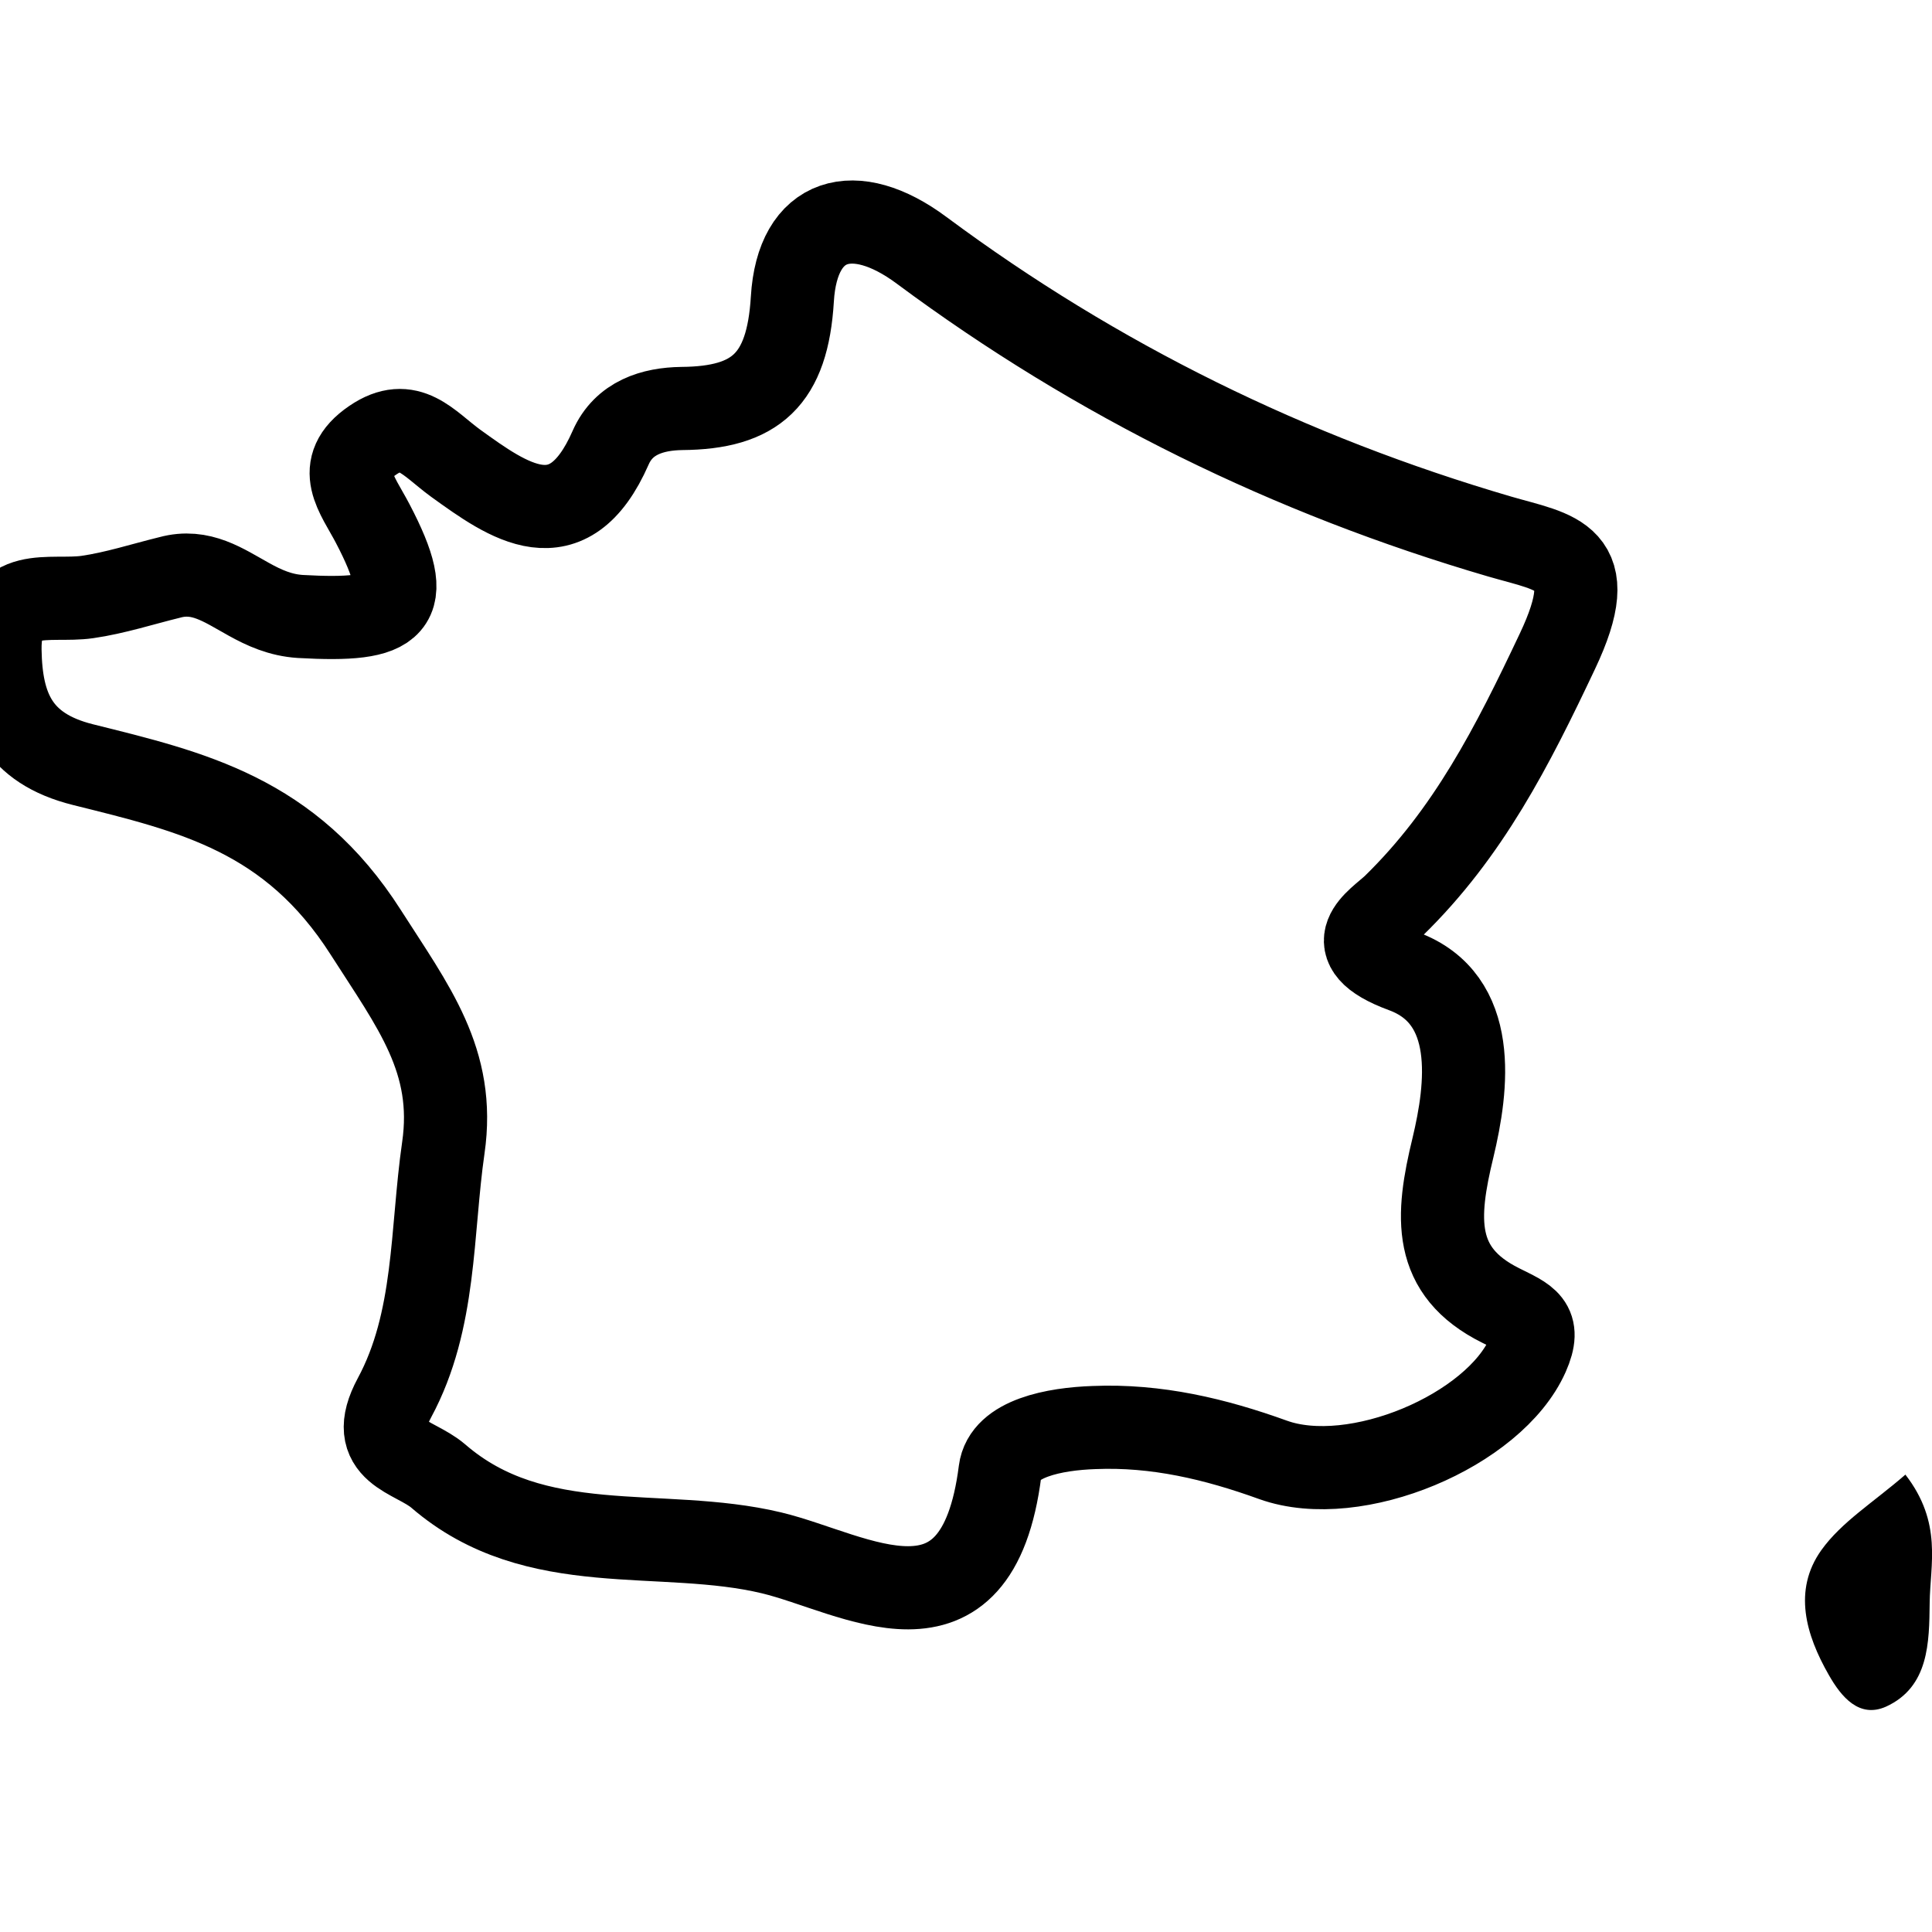 <?xml version="1.0" encoding="iso-8859-1"?>
<!-- Generator: Adobe Illustrator 16.0.0, SVG Export Plug-In . SVG Version: 6.00 Build 0)  -->
<!DOCTYPE svg PUBLIC "-//W3C//DTD SVG 1.1//EN" "http://www.w3.org/Graphics/SVG/1.1/DTD/svg11.dtd">
<svg version="1.1" id="Capa_1" xmlns="http://www.w3.org/2000/svg" xmlns:xlink="http://www.w3.org/1999/xlink" x="0px" y="0px"
	 width="23.232px" height="23.233px" viewBox="0 0 23.232 23.233" style="enable-background:new 0 0 23.232 23.233;"
	 xml:space="preserve">
<g>
	<path d="M4.398,11.211c0.571,0.894,1.084,1.546,0.933,2.591c-0.146,1.012-0.086,2.075-0.587,3.005
		c-0.355,0.66,0.23,0.688,0.527,0.943c1.171,1.012,2.676,0.604,4.007,0.923c1,0.24,2.47,1.208,2.748-0.985
		c0.05-0.394,0.661-0.506,1.13-0.522c0.75-0.031,1.455,0.137,2.153,0.389c0.99,0.355,2.659-0.353,3.061-1.26
		c0.169-0.383-0.012-0.44-0.323-0.596c-0.828-0.411-0.778-1.065-0.575-1.9c0.174-0.727,0.312-1.787-0.597-2.121
		c-0.834-0.307-0.304-0.605-0.116-0.785c0.899-0.877,1.427-1.916,1.968-3.06c0.55-1.16-0.011-1.182-0.693-1.381
		c-2.522-0.738-4.841-1.874-6.952-3.442c-0.804-0.599-1.495-0.408-1.554,0.587C9.469,4.568,9.086,4.905,8.199,4.912
		c-0.351,0.005-0.697,0.11-0.856,0.471C6.831,6.55,6.109,6.024,5.479,5.57c-0.33-0.24-0.562-0.573-0.997-0.276
		c-0.477,0.324-0.184,0.649-0.001,1c0.531,1.014,0.286,1.184-0.869,1.119C3.373,7.398,3.176,7.309,2.993,7.207
		c-0.307-0.17-0.578-0.365-0.95-0.264C1.712,7.024,1.385,7.131,1.05,7.179C0.599,7.244-0.013,7.021,0,7.819
		c0.011,0.684,0.208,1.179,0.999,1.376C2.307,9.521,3.492,9.791,4.398,11.211z" fill="none" stroke="#000" />
	<path d="M21.9,18.642c-0.342,0.482-0.185,1.017,0.091,1.499c0.15,0.264,0.365,0.523,0.686,0.382
		c0.521-0.237,0.521-0.777,0.527-1.247c0.005-0.461,0.157-0.964-0.292-1.544C22.532,18.063,22.144,18.3,21.9,18.642z"/>
</g>
<g>
</g>
<g>
</g>
<g>
</g>
<g>
</g>
<g>
</g>
<g>
</g>
<g>
</g>
<g>
</g>
<g>
</g>
<g>
</g>
<g>
</g>
<g>
</g>
<g>
</g>
<g>
</g>
<g>
</g>
</svg>
